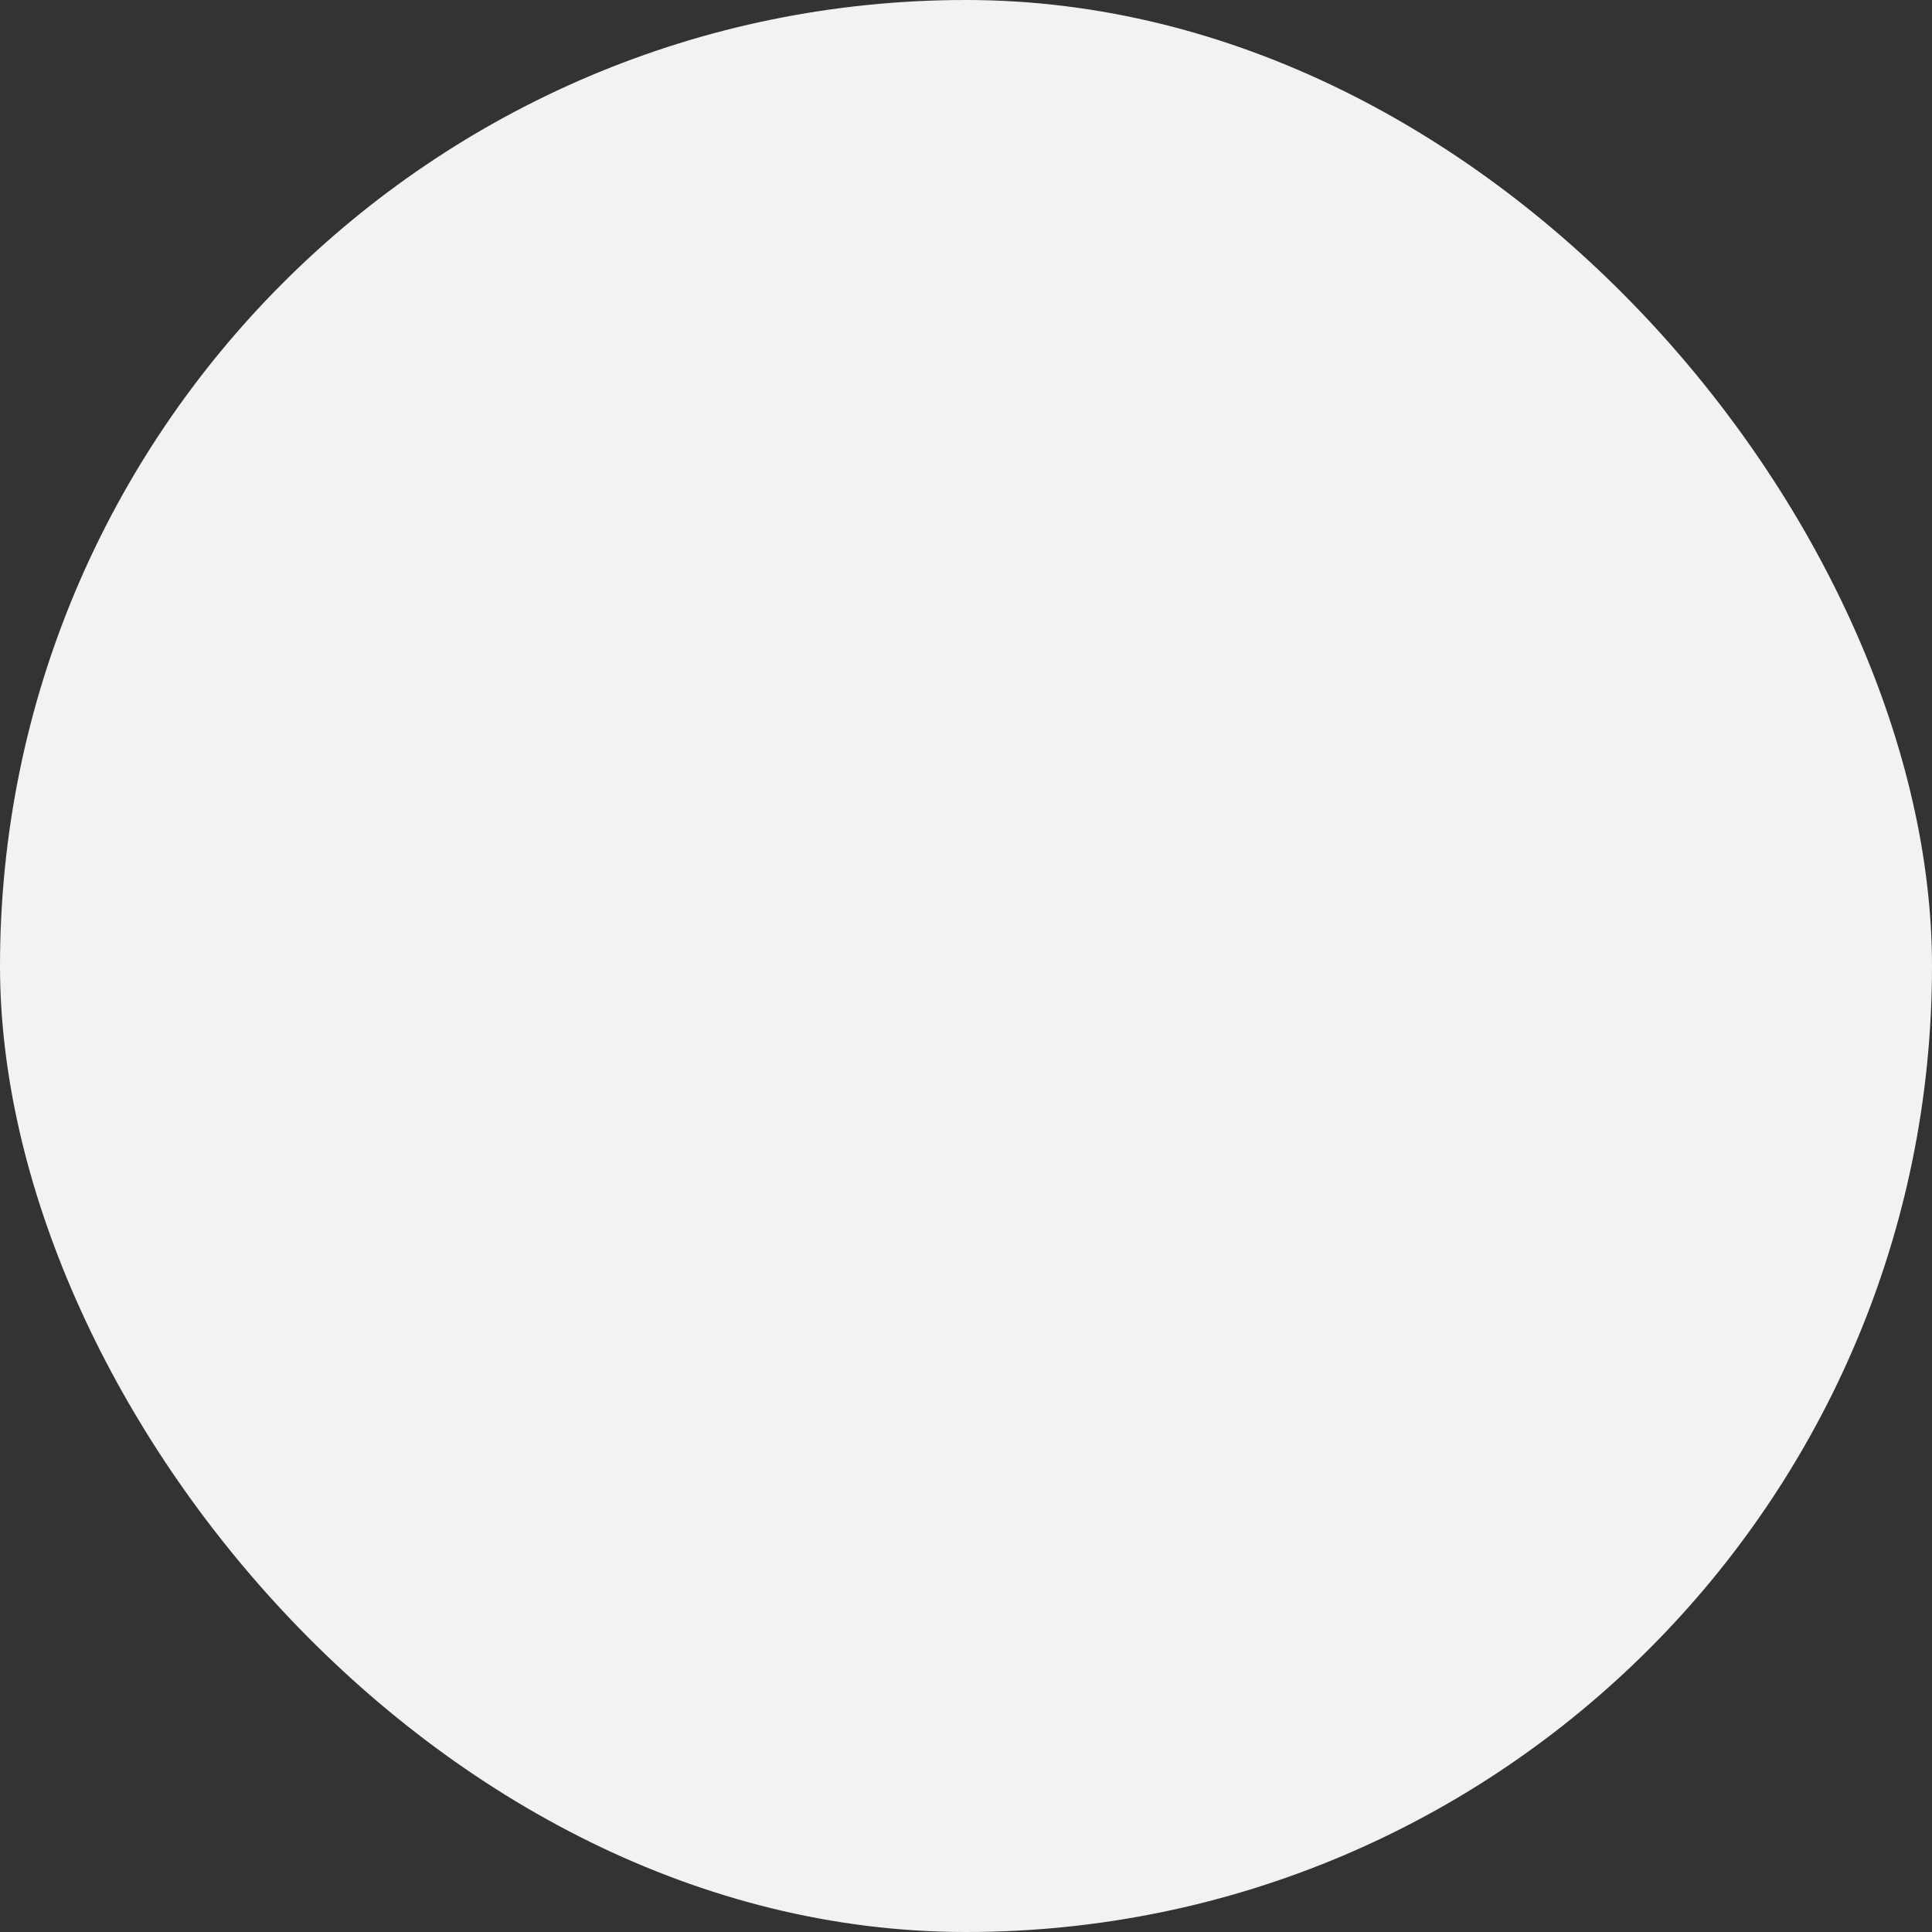 <?xml version="1.0" encoding="UTF-8"?> <svg xmlns="http://www.w3.org/2000/svg" viewBox="0 0 100 100" fill-rule="evenodd"><rect x="0" y="0" width="100" height="100" fill="#333333" stroke="none"/><rect x="0" y="0" width="100" height="100" fill="#f1f2f2" rx="50" ry="50"></rect><g style="transform-origin: center center; transform: scale(0.7);"><path d="m50 26.562c0-12.926-10.512-23.438-23.438-23.438s-23.438 10.512-23.438 23.438 10.512 23.438 23.438 23.438 23.438-10.512 23.438-23.438zm-37.5 0c0-7.754 6.309-14.062 14.062-14.062s14.062 6.309 14.062 14.062-6.309 14.062-14.062 14.062-14.062-6.309-14.062-14.062zm73.457-2.773-65.625 59.375c-0.898 0.812-2.019 1.211-3.144 1.211-1.277 0-2.555-0.52-3.477-1.543-1.738-1.918-1.59-4.883 0.332-6.621l65.625-59.375c1.922-1.738 4.883-1.586 6.621 0.332 1.734 1.918 1.586 4.883-0.332 6.621zm-12.52 26.211c-12.926 0-23.438 10.512-23.438 23.438s10.512 23.438 23.438 23.438 23.438-10.512 23.438-23.438-10.512-23.438-23.438-23.438zm0 37.5c-7.754 0-14.062-6.309-14.062-14.062s6.309-14.062 14.062-14.062 14.062 6.309 14.062 14.062-6.309 14.062-14.062 14.062z" fill="#55a955"></path></g></svg> 